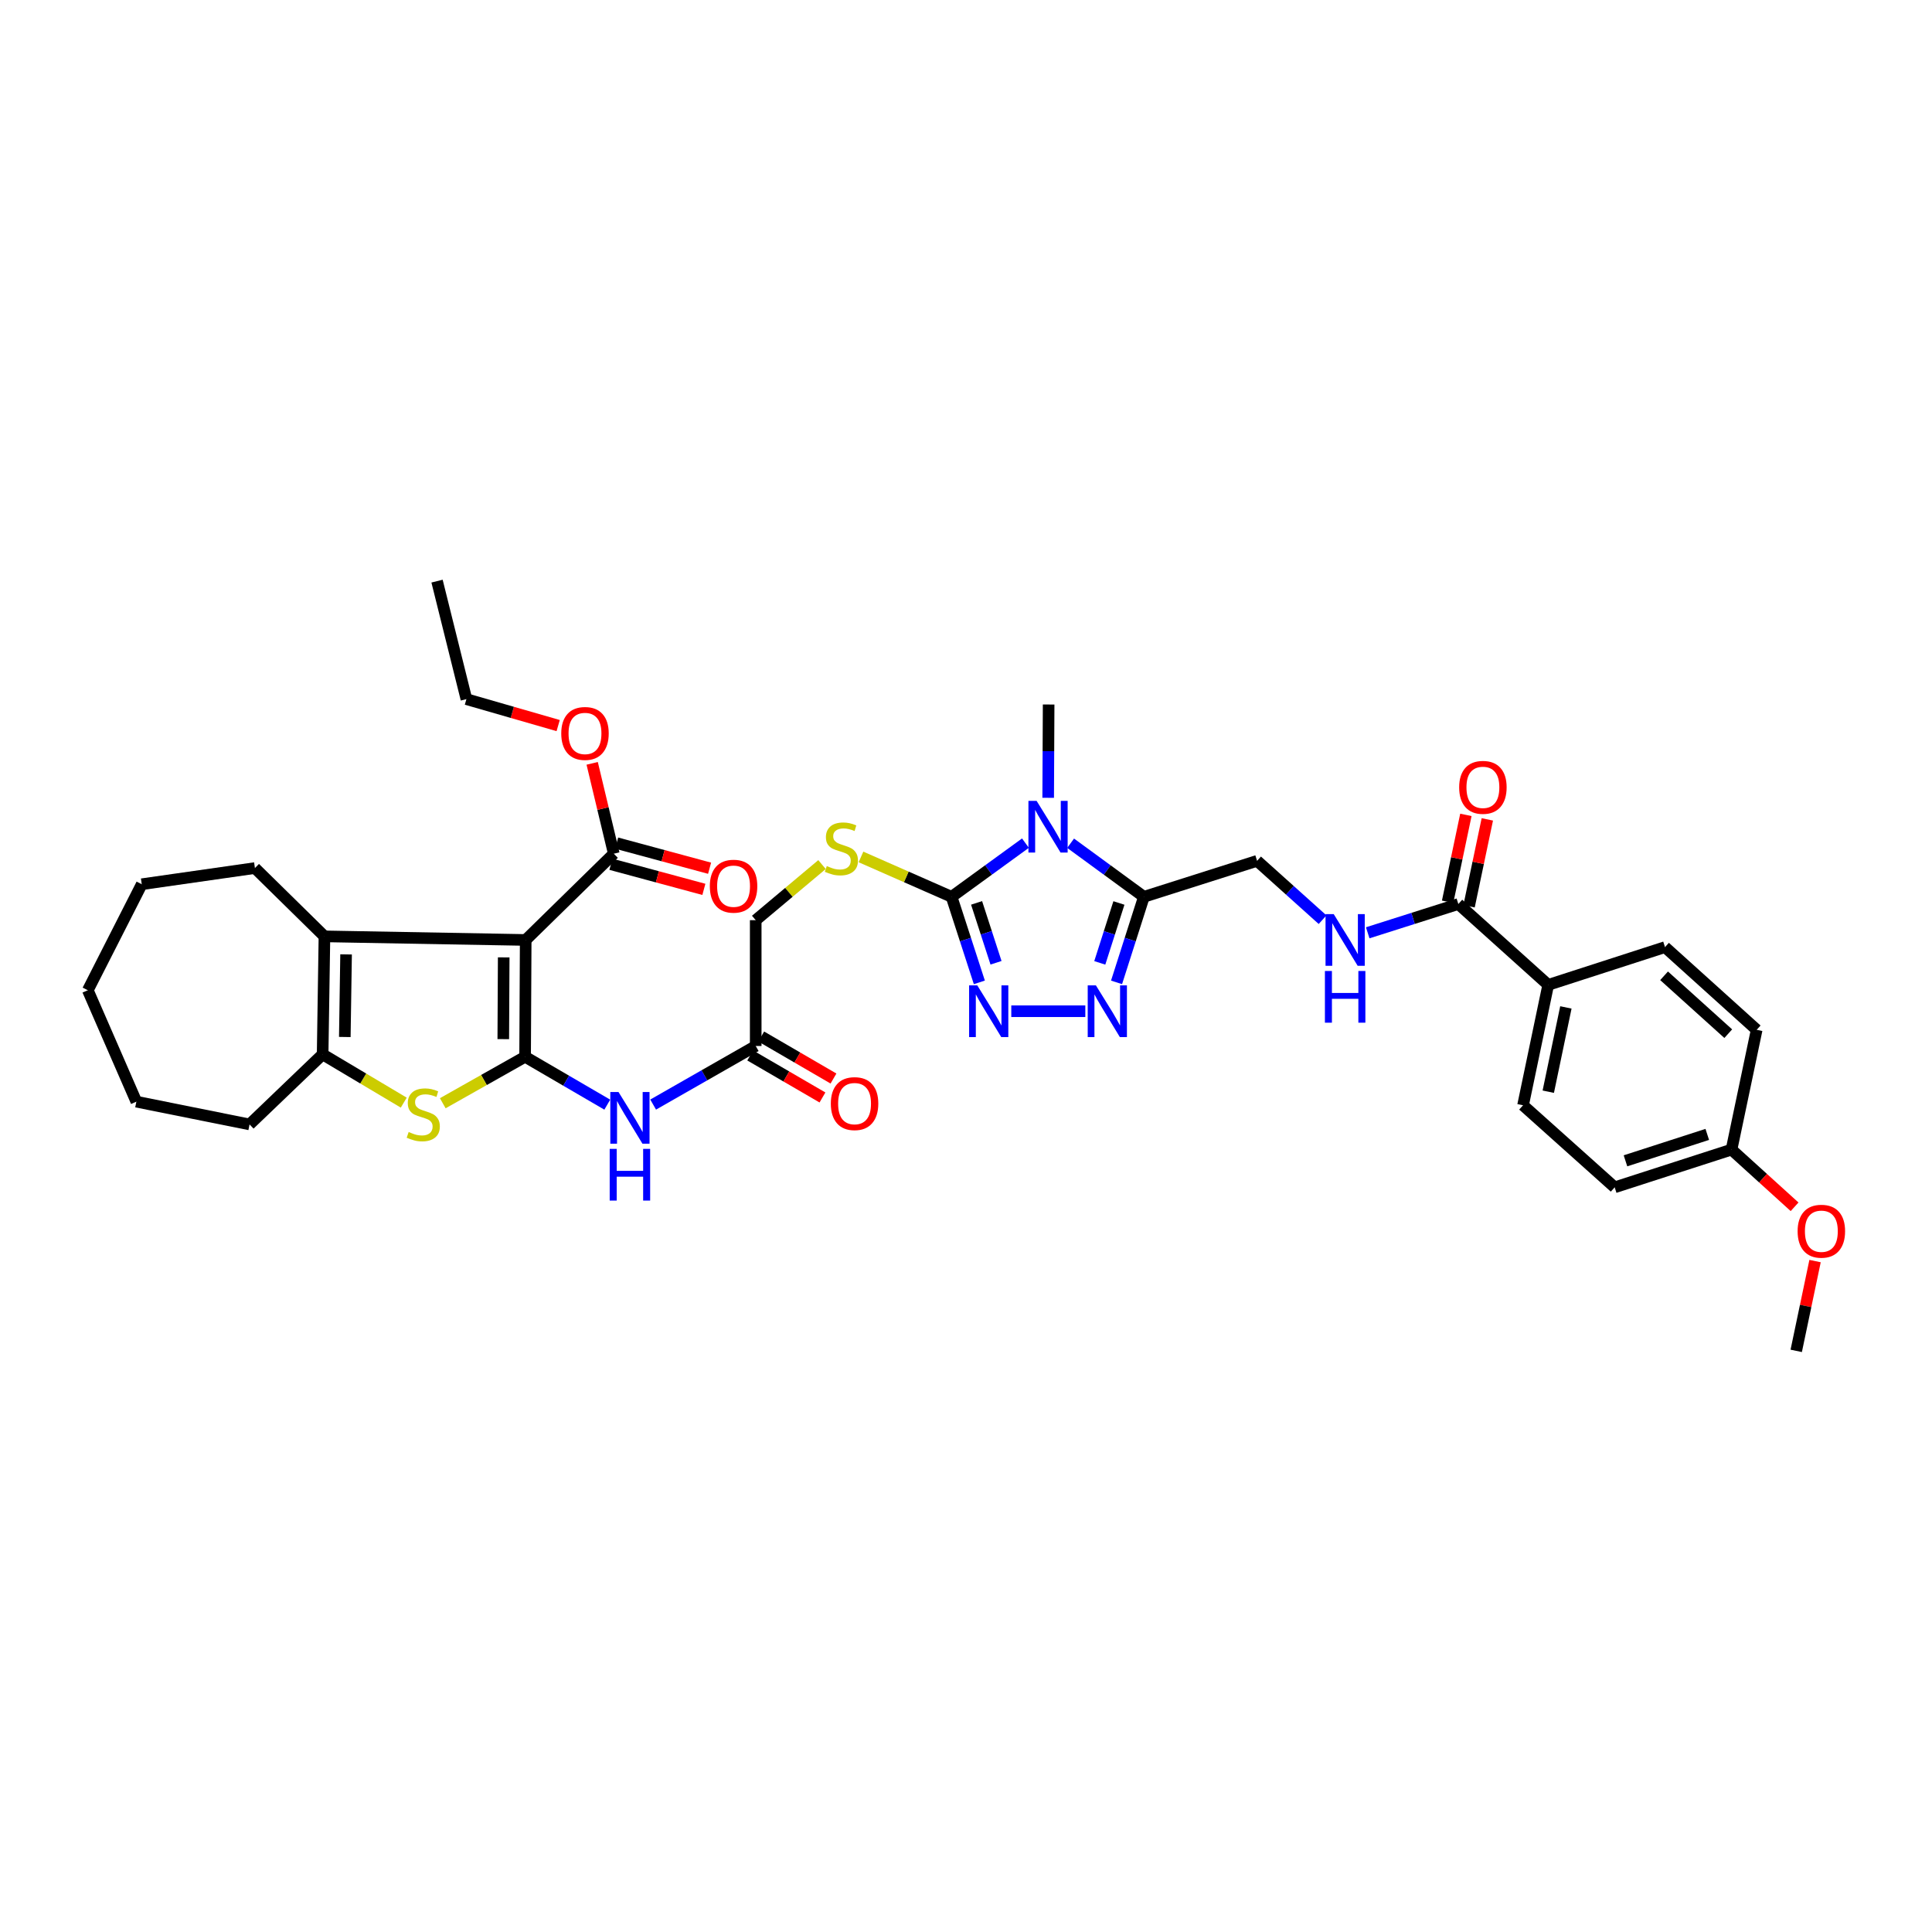 <?xml version='1.0' encoding='iso-8859-1'?>
<svg version='1.1' baseProfile='full'
              xmlns='http://www.w3.org/2000/svg'
                      xmlns:rdkit='http://www.rdkit.org/xml'
                      xmlns:xlink='http://www.w3.org/1999/xlink'
                  xml:space='preserve'
width='1000px' height='1000px' viewBox='0 0 1000 1000'>
<!-- END OF HEADER -->
<rect style='opacity:1.0;fill:#FFFFFF;stroke:none' width='1000' height='1000' x='0' y='0'> </rect>
<path class='bond-0' d='M 271.792,546.979 L 272.101,486.524' style='fill:none;fill-rule:evenodd;stroke:#000000;stroke-width:6px;stroke-linecap:butt;stroke-linejoin:miter;stroke-opacity:1' />
<path class='bond-0' d='M 260.499,537.853 L 260.715,495.535' style='fill:none;fill-rule:evenodd;stroke:#000000;stroke-width:6px;stroke-linecap:butt;stroke-linejoin:miter;stroke-opacity:1' />
<path class='bond-3' d='M 271.792,546.979 L 250.483,559.007' style='fill:none;fill-rule:evenodd;stroke:#000000;stroke-width:6px;stroke-linecap:butt;stroke-linejoin:miter;stroke-opacity:1' />
<path class='bond-3' d='M 250.483,559.007 L 229.175,571.036' style='fill:none;fill-rule:evenodd;stroke:#CCCC00;stroke-width:6px;stroke-linecap:butt;stroke-linejoin:miter;stroke-opacity:1' />
<path class='bond-9' d='M 271.792,546.979 L 293.06,559.373' style='fill:none;fill-rule:evenodd;stroke:#000000;stroke-width:6px;stroke-linecap:butt;stroke-linejoin:miter;stroke-opacity:1' />
<path class='bond-9' d='M 293.06,559.373 L 314.328,571.768' style='fill:none;fill-rule:evenodd;stroke:#0000FF;stroke-width:6px;stroke-linecap:butt;stroke-linejoin:miter;stroke-opacity:1' />
<path class='bond-5' d='M 272.101,486.524 L 167.932,484.66' style='fill:none;fill-rule:evenodd;stroke:#000000;stroke-width:6px;stroke-linecap:butt;stroke-linejoin:miter;stroke-opacity:1' />
<path class='bond-10' d='M 272.101,486.524 L 317.694,441.87' style='fill:none;fill-rule:evenodd;stroke:#000000;stroke-width:6px;stroke-linecap:butt;stroke-linejoin:miter;stroke-opacity:1' />
<path class='bond-1' d='M 530.771,436.406 L 511.653,450.299' style='fill:none;fill-rule:evenodd;stroke:#0000FF;stroke-width:6px;stroke-linecap:butt;stroke-linejoin:miter;stroke-opacity:1' />
<path class='bond-1' d='M 511.653,450.299 L 492.536,464.191' style='fill:none;fill-rule:evenodd;stroke:#000000;stroke-width:6px;stroke-linecap:butt;stroke-linejoin:miter;stroke-opacity:1' />
<path class='bond-4' d='M 554.149,436.456 L 573.112,450.323' style='fill:none;fill-rule:evenodd;stroke:#0000FF;stroke-width:6px;stroke-linecap:butt;stroke-linejoin:miter;stroke-opacity:1' />
<path class='bond-4' d='M 573.112,450.323 L 592.075,464.191' style='fill:none;fill-rule:evenodd;stroke:#000000;stroke-width:6px;stroke-linecap:butt;stroke-linejoin:miter;stroke-opacity:1' />
<path class='bond-23' d='M 542.536,412.947 L 542.654,388.8' style='fill:none;fill-rule:evenodd;stroke:#0000FF;stroke-width:6px;stroke-linecap:butt;stroke-linejoin:miter;stroke-opacity:1' />
<path class='bond-23' d='M 542.654,388.8 L 542.772,364.652' style='fill:none;fill-rule:evenodd;stroke:#000000;stroke-width:6px;stroke-linecap:butt;stroke-linejoin:miter;stroke-opacity:1' />
<path class='bond-2' d='M 492.536,464.191 L 469.088,453.87' style='fill:none;fill-rule:evenodd;stroke:#000000;stroke-width:6px;stroke-linecap:butt;stroke-linejoin:miter;stroke-opacity:1' />
<path class='bond-2' d='M 469.088,453.87 L 445.641,443.549' style='fill:none;fill-rule:evenodd;stroke:#CCCC00;stroke-width:6px;stroke-linecap:butt;stroke-linejoin:miter;stroke-opacity:1' />
<path class='bond-6' d='M 492.536,464.191 L 499.722,486.332' style='fill:none;fill-rule:evenodd;stroke:#000000;stroke-width:6px;stroke-linecap:butt;stroke-linejoin:miter;stroke-opacity:1' />
<path class='bond-6' d='M 499.722,486.332 L 506.909,508.473' style='fill:none;fill-rule:evenodd;stroke:#0000FF;stroke-width:6px;stroke-linecap:butt;stroke-linejoin:miter;stroke-opacity:1' />
<path class='bond-6' d='M 505.478,467.333 L 510.508,482.831' style='fill:none;fill-rule:evenodd;stroke:#000000;stroke-width:6px;stroke-linecap:butt;stroke-linejoin:miter;stroke-opacity:1' />
<path class='bond-6' d='M 510.508,482.831 L 515.539,498.33' style='fill:none;fill-rule:evenodd;stroke:#0000FF;stroke-width:6px;stroke-linecap:butt;stroke-linejoin:miter;stroke-opacity:1' />
<path class='bond-8' d='M 208.985,570.724 L 187.989,558.228' style='fill:none;fill-rule:evenodd;stroke:#CCCC00;stroke-width:6px;stroke-linecap:butt;stroke-linejoin:miter;stroke-opacity:1' />
<path class='bond-8' d='M 187.989,558.228 L 166.993,545.731' style='fill:none;fill-rule:evenodd;stroke:#000000;stroke-width:6px;stroke-linecap:butt;stroke-linejoin:miter;stroke-opacity:1' />
<path class='bond-15' d='M 592.075,464.191 L 650.664,445.575' style='fill:none;fill-rule:evenodd;stroke:#000000;stroke-width:6px;stroke-linecap:butt;stroke-linejoin:miter;stroke-opacity:1' />
<path class='bond-39' d='M 592.075,464.191 L 584.999,486.333' style='fill:none;fill-rule:evenodd;stroke:#000000;stroke-width:6px;stroke-linecap:butt;stroke-linejoin:miter;stroke-opacity:1' />
<path class='bond-39' d='M 584.999,486.333 L 577.923,508.475' style='fill:none;fill-rule:evenodd;stroke:#0000FF;stroke-width:6px;stroke-linecap:butt;stroke-linejoin:miter;stroke-opacity:1' />
<path class='bond-39' d='M 579.15,467.382 L 574.197,482.881' style='fill:none;fill-rule:evenodd;stroke:#000000;stroke-width:6px;stroke-linecap:butt;stroke-linejoin:miter;stroke-opacity:1' />
<path class='bond-39' d='M 574.197,482.881 L 569.244,498.381' style='fill:none;fill-rule:evenodd;stroke:#0000FF;stroke-width:6px;stroke-linecap:butt;stroke-linejoin:miter;stroke-opacity:1' />
<path class='bond-26' d='M 167.932,484.66 L 131.946,449.304' style='fill:none;fill-rule:evenodd;stroke:#000000;stroke-width:6px;stroke-linecap:butt;stroke-linejoin:miter;stroke-opacity:1' />
<path class='bond-37' d='M 167.932,484.66 L 166.993,545.731' style='fill:none;fill-rule:evenodd;stroke:#000000;stroke-width:6px;stroke-linecap:butt;stroke-linejoin:miter;stroke-opacity:1' />
<path class='bond-37' d='M 179.129,493.995 L 178.472,536.745' style='fill:none;fill-rule:evenodd;stroke:#000000;stroke-width:6px;stroke-linecap:butt;stroke-linejoin:miter;stroke-opacity:1' />
<path class='bond-7' d='M 523.441,523.411 L 561.758,523.411' style='fill:none;fill-rule:evenodd;stroke:#0000FF;stroke-width:6px;stroke-linecap:butt;stroke-linejoin:miter;stroke-opacity:1' />
<path class='bond-29' d='M 166.993,545.731 L 129.168,582' style='fill:none;fill-rule:evenodd;stroke:#000000;stroke-width:6px;stroke-linecap:butt;stroke-linejoin:miter;stroke-opacity:1' />
<path class='bond-13' d='M 338.071,571.729 L 364.614,556.566' style='fill:none;fill-rule:evenodd;stroke:#0000FF;stroke-width:6px;stroke-linecap:butt;stroke-linejoin:miter;stroke-opacity:1' />
<path class='bond-13' d='M 364.614,556.566 L 391.157,541.403' style='fill:none;fill-rule:evenodd;stroke:#000000;stroke-width:6px;stroke-linecap:butt;stroke-linejoin:miter;stroke-opacity:1' />
<path class='bond-17' d='M 316.215,447.344 L 340.269,453.841' style='fill:none;fill-rule:evenodd;stroke:#000000;stroke-width:6px;stroke-linecap:butt;stroke-linejoin:miter;stroke-opacity:1' />
<path class='bond-17' d='M 340.269,453.841 L 364.323,460.338' style='fill:none;fill-rule:evenodd;stroke:#FF0000;stroke-width:6px;stroke-linecap:butt;stroke-linejoin:miter;stroke-opacity:1' />
<path class='bond-17' d='M 319.172,436.397 L 343.226,442.893' style='fill:none;fill-rule:evenodd;stroke:#000000;stroke-width:6px;stroke-linecap:butt;stroke-linejoin:miter;stroke-opacity:1' />
<path class='bond-17' d='M 343.226,442.893 L 367.279,449.39' style='fill:none;fill-rule:evenodd;stroke:#FF0000;stroke-width:6px;stroke-linecap:butt;stroke-linejoin:miter;stroke-opacity:1' />
<path class='bond-24' d='M 317.694,441.87 L 312.101,418.489' style='fill:none;fill-rule:evenodd;stroke:#000000;stroke-width:6px;stroke-linecap:butt;stroke-linejoin:miter;stroke-opacity:1' />
<path class='bond-24' d='M 312.101,418.489 L 306.508,395.108' style='fill:none;fill-rule:evenodd;stroke:#FF0000;stroke-width:6px;stroke-linecap:butt;stroke-linejoin:miter;stroke-opacity:1' />
<path class='bond-11' d='M 754.834,467.921 L 731.382,475.367' style='fill:none;fill-rule:evenodd;stroke:#000000;stroke-width:6px;stroke-linecap:butt;stroke-linejoin:miter;stroke-opacity:1' />
<path class='bond-11' d='M 731.382,475.367 L 707.93,482.814' style='fill:none;fill-rule:evenodd;stroke:#0000FF;stroke-width:6px;stroke-linecap:butt;stroke-linejoin:miter;stroke-opacity:1' />
<path class='bond-16' d='M 754.834,467.921 L 801.352,509.771' style='fill:none;fill-rule:evenodd;stroke:#000000;stroke-width:6px;stroke-linecap:butt;stroke-linejoin:miter;stroke-opacity:1' />
<path class='bond-18' d='M 760.382,469.087 L 765.11,446.6' style='fill:none;fill-rule:evenodd;stroke:#000000;stroke-width:6px;stroke-linecap:butt;stroke-linejoin:miter;stroke-opacity:1' />
<path class='bond-18' d='M 765.11,446.6 L 769.838,424.113' style='fill:none;fill-rule:evenodd;stroke:#FF0000;stroke-width:6px;stroke-linecap:butt;stroke-linejoin:miter;stroke-opacity:1' />
<path class='bond-18' d='M 749.285,466.754 L 754.013,444.267' style='fill:none;fill-rule:evenodd;stroke:#000000;stroke-width:6px;stroke-linecap:butt;stroke-linejoin:miter;stroke-opacity:1' />
<path class='bond-18' d='M 754.013,444.267 L 758.741,421.78' style='fill:none;fill-rule:evenodd;stroke:#FF0000;stroke-width:6px;stroke-linecap:butt;stroke-linejoin:miter;stroke-opacity:1' />
<path class='bond-12' d='M 425.475,447.497 L 408.316,461.889' style='fill:none;fill-rule:evenodd;stroke:#CCCC00;stroke-width:6px;stroke-linecap:butt;stroke-linejoin:miter;stroke-opacity:1' />
<path class='bond-12' d='M 408.316,461.889 L 391.157,476.281' style='fill:none;fill-rule:evenodd;stroke:#000000;stroke-width:6px;stroke-linecap:butt;stroke-linejoin:miter;stroke-opacity:1' />
<path class='bond-19' d='M 388.307,546.305 L 407.006,557.177' style='fill:none;fill-rule:evenodd;stroke:#000000;stroke-width:6px;stroke-linecap:butt;stroke-linejoin:miter;stroke-opacity:1' />
<path class='bond-19' d='M 407.006,557.177 L 425.705,568.05' style='fill:none;fill-rule:evenodd;stroke:#FF0000;stroke-width:6px;stroke-linecap:butt;stroke-linejoin:miter;stroke-opacity:1' />
<path class='bond-19' d='M 394.007,536.502 L 412.706,547.374' style='fill:none;fill-rule:evenodd;stroke:#000000;stroke-width:6px;stroke-linecap:butt;stroke-linejoin:miter;stroke-opacity:1' />
<path class='bond-19' d='M 412.706,547.374 L 431.405,558.247' style='fill:none;fill-rule:evenodd;stroke:#FF0000;stroke-width:6px;stroke-linecap:butt;stroke-linejoin:miter;stroke-opacity:1' />
<path class='bond-20' d='M 391.157,541.403 L 391.157,476.281' style='fill:none;fill-rule:evenodd;stroke:#000000;stroke-width:6px;stroke-linecap:butt;stroke-linejoin:miter;stroke-opacity:1' />
<path class='bond-14' d='M 684.563,476.03 L 667.614,460.802' style='fill:none;fill-rule:evenodd;stroke:#0000FF;stroke-width:6px;stroke-linecap:butt;stroke-linejoin:miter;stroke-opacity:1' />
<path class='bond-14' d='M 667.614,460.802 L 650.664,445.575' style='fill:none;fill-rule:evenodd;stroke:#000000;stroke-width:6px;stroke-linecap:butt;stroke-linejoin:miter;stroke-opacity:1' />
<path class='bond-21' d='M 801.352,509.771 L 788.33,572.09' style='fill:none;fill-rule:evenodd;stroke:#000000;stroke-width:6px;stroke-linecap:butt;stroke-linejoin:miter;stroke-opacity:1' />
<path class='bond-21' d='M 810.499,521.438 L 801.384,565.062' style='fill:none;fill-rule:evenodd;stroke:#000000;stroke-width:6px;stroke-linecap:butt;stroke-linejoin:miter;stroke-opacity:1' />
<path class='bond-22' d='M 801.352,509.771 L 861.807,490.229' style='fill:none;fill-rule:evenodd;stroke:#000000;stroke-width:6px;stroke-linecap:butt;stroke-linejoin:miter;stroke-opacity:1' />
<path class='bond-28' d='M 788.33,572.09 L 835.756,614.558' style='fill:none;fill-rule:evenodd;stroke:#000000;stroke-width:6px;stroke-linecap:butt;stroke-linejoin:miter;stroke-opacity:1' />
<path class='bond-27' d='M 861.807,490.229 L 909.251,533.031' style='fill:none;fill-rule:evenodd;stroke:#000000;stroke-width:6px;stroke-linecap:butt;stroke-linejoin:miter;stroke-opacity:1' />
<path class='bond-27' d='M 861.327,505.069 L 894.539,535.03' style='fill:none;fill-rule:evenodd;stroke:#000000;stroke-width:6px;stroke-linecap:butt;stroke-linejoin:miter;stroke-opacity:1' />
<path class='bond-31' d='M 288.906,375.558 L 265.16,368.716' style='fill:none;fill-rule:evenodd;stroke:#FF0000;stroke-width:6px;stroke-linecap:butt;stroke-linejoin:miter;stroke-opacity:1' />
<path class='bond-31' d='M 265.16,368.716 L 241.414,361.874' style='fill:none;fill-rule:evenodd;stroke:#000000;stroke-width:6px;stroke-linecap:butt;stroke-linejoin:miter;stroke-opacity:1' />
<path class='bond-25' d='M 896.236,595.028 L 909.251,533.031' style='fill:none;fill-rule:evenodd;stroke:#000000;stroke-width:6px;stroke-linecap:butt;stroke-linejoin:miter;stroke-opacity:1' />
<path class='bond-30' d='M 896.236,595.028 L 912.555,609.831' style='fill:none;fill-rule:evenodd;stroke:#000000;stroke-width:6px;stroke-linecap:butt;stroke-linejoin:miter;stroke-opacity:1' />
<path class='bond-30' d='M 912.555,609.831 L 928.875,624.634' style='fill:none;fill-rule:evenodd;stroke:#FF0000;stroke-width:6px;stroke-linecap:butt;stroke-linejoin:miter;stroke-opacity:1' />
<path class='bond-40' d='M 896.236,595.028 L 835.756,614.558' style='fill:none;fill-rule:evenodd;stroke:#000000;stroke-width:6px;stroke-linecap:butt;stroke-linejoin:miter;stroke-opacity:1' />
<path class='bond-40' d='M 883.679,587.167 L 841.344,600.837' style='fill:none;fill-rule:evenodd;stroke:#000000;stroke-width:6px;stroke-linecap:butt;stroke-linejoin:miter;stroke-opacity:1' />
<path class='bond-33' d='M 131.946,449.304 L 73.37,457.677' style='fill:none;fill-rule:evenodd;stroke:#000000;stroke-width:6px;stroke-linecap:butt;stroke-linejoin:miter;stroke-opacity:1' />
<path class='bond-34' d='M 129.168,582 L 70.579,570.225' style='fill:none;fill-rule:evenodd;stroke:#000000;stroke-width:6px;stroke-linecap:butt;stroke-linejoin:miter;stroke-opacity:1' />
<path class='bond-32' d='M 939.471,652.732 L 934.595,675.971' style='fill:none;fill-rule:evenodd;stroke:#FF0000;stroke-width:6px;stroke-linecap:butt;stroke-linejoin:miter;stroke-opacity:1' />
<path class='bond-32' d='M 934.595,675.971 L 929.72,699.21' style='fill:none;fill-rule:evenodd;stroke:#000000;stroke-width:6px;stroke-linecap:butt;stroke-linejoin:miter;stroke-opacity:1' />
<path class='bond-35' d='M 241.414,361.874 L 226.212,300.79' style='fill:none;fill-rule:evenodd;stroke:#000000;stroke-width:6px;stroke-linecap:butt;stroke-linejoin:miter;stroke-opacity:1' />
<path class='bond-38' d='M 73.37,457.677 L 45.455,512.549' style='fill:none;fill-rule:evenodd;stroke:#000000;stroke-width:6px;stroke-linecap:butt;stroke-linejoin:miter;stroke-opacity:1' />
<path class='bond-36' d='M 70.579,570.225 L 45.455,512.549' style='fill:none;fill-rule:evenodd;stroke:#000000;stroke-width:6px;stroke-linecap:butt;stroke-linejoin:miter;stroke-opacity:1' />
<path  class='atom-2' d='M 536.547 414.529
L 545.317 428.704
Q 546.186 430.102, 547.585 432.635
Q 548.983 435.167, 549.059 435.319
L 549.059 414.529
L 552.612 414.529
L 552.612 441.291
L 548.945 441.291
L 539.533 425.793
Q 538.437 423.979, 537.265 421.9
Q 536.131 419.821, 535.791 419.178
L 535.791 441.291
L 532.314 441.291
L 532.314 414.529
L 536.547 414.529
' fill='#0000FF'/>
<path  class='atom-4' d='M 211.521 585.919
Q 211.823 586.032, 213.071 586.561
Q 214.318 587.09, 215.679 587.431
Q 217.077 587.733, 218.438 587.733
Q 220.971 587.733, 222.445 586.523
Q 223.919 585.276, 223.919 583.121
Q 223.919 581.647, 223.163 580.74
Q 222.445 579.833, 221.311 579.341
Q 220.177 578.85, 218.287 578.283
Q 215.906 577.565, 214.469 576.884
Q 213.071 576.204, 212.05 574.768
Q 211.067 573.331, 211.067 570.912
Q 211.067 567.548, 213.335 565.469
Q 215.641 563.39, 220.177 563.39
Q 223.277 563.39, 226.792 564.864
L 225.923 567.775
Q 222.71 566.452, 220.29 566.452
Q 217.682 566.452, 216.246 567.548
Q 214.809 568.606, 214.847 570.458
Q 214.847 571.895, 215.565 572.764
Q 216.321 573.634, 217.38 574.125
Q 218.476 574.616, 220.29 575.183
Q 222.71 575.939, 224.146 576.695
Q 225.582 577.451, 226.603 579.001
Q 227.661 580.513, 227.661 583.121
Q 227.661 586.826, 225.167 588.829
Q 222.71 590.795, 218.589 590.795
Q 216.208 590.795, 214.394 590.265
Q 212.617 589.774, 210.5 588.905
L 211.521 585.919
' fill='#CCCC00'/>
<path  class='atom-7' d='M 505.841 510.029
L 514.611 524.204
Q 515.48 525.603, 516.879 528.136
Q 518.277 530.668, 518.353 530.819
L 518.353 510.029
L 521.906 510.029
L 521.906 536.792
L 518.24 536.792
L 508.827 521.294
Q 507.731 519.479, 506.559 517.4
Q 505.425 515.321, 505.085 514.679
L 505.085 536.792
L 501.608 536.792
L 501.608 510.029
L 505.841 510.029
' fill='#0000FF'/>
<path  class='atom-8' d='M 567.234 510.029
L 576.004 524.204
Q 576.873 525.603, 578.272 528.136
Q 579.67 530.668, 579.746 530.819
L 579.746 510.029
L 583.299 510.029
L 583.299 536.792
L 579.632 536.792
L 570.22 521.294
Q 569.124 519.479, 567.952 517.4
Q 566.818 515.321, 566.478 514.679
L 566.478 536.792
L 563.001 536.792
L 563.001 510.029
L 567.234 510.029
' fill='#0000FF'/>
<path  class='atom-10' d='M 320.132 565.217
L 328.901 579.392
Q 329.771 580.79, 331.169 583.323
Q 332.568 585.856, 332.643 586.007
L 332.643 565.217
L 336.197 565.217
L 336.197 591.979
L 332.53 591.979
L 323.118 576.481
Q 322.022 574.667, 320.85 572.588
Q 319.716 570.509, 319.376 569.866
L 319.376 591.979
L 315.898 591.979
L 315.898 565.217
L 320.132 565.217
' fill='#0000FF'/>
<path  class='atom-10' d='M 315.577 594.655
L 319.206 594.655
L 319.206 606.033
L 332.889 606.033
L 332.889 594.655
L 336.518 594.655
L 336.518 621.417
L 332.889 621.417
L 332.889 609.057
L 319.206 609.057
L 319.206 621.417
L 315.577 621.417
L 315.577 594.655
' fill='#0000FF'/>
<path  class='atom-13' d='M 427.943 448.271
Q 428.245 448.385, 429.492 448.914
Q 430.74 449.443, 432.101 449.783
Q 433.499 450.086, 434.86 450.086
Q 437.392 450.086, 438.867 448.876
Q 440.341 447.629, 440.341 445.474
Q 440.341 444, 439.585 443.093
Q 438.867 442.185, 437.733 441.694
Q 436.599 441.203, 434.709 440.636
Q 432.327 439.918, 430.891 439.237
Q 429.492 438.557, 428.472 437.12
Q 427.489 435.684, 427.489 433.265
Q 427.489 429.901, 429.757 427.822
Q 432.063 425.743, 436.599 425.743
Q 439.698 425.743, 443.214 427.217
L 442.344 430.127
Q 439.131 428.804, 436.712 428.804
Q 434.104 428.804, 432.668 429.901
Q 431.231 430.959, 431.269 432.811
Q 431.269 434.248, 431.987 435.117
Q 432.743 435.986, 433.802 436.478
Q 434.898 436.969, 436.712 437.536
Q 439.131 438.292, 440.568 439.048
Q 442.004 439.804, 443.025 441.354
Q 444.083 442.866, 444.083 445.474
Q 444.083 449.178, 441.588 451.182
Q 439.131 453.147, 435.011 453.147
Q 432.63 453.147, 430.815 452.618
Q 429.039 452.127, 426.922 451.257
L 427.943 448.271
' fill='#CCCC00'/>
<path  class='atom-15' d='M 690.329 473.143
L 699.098 487.318
Q 699.968 488.717, 701.366 491.249
Q 702.765 493.782, 702.84 493.933
L 702.84 473.143
L 706.393 473.143
L 706.393 499.906
L 702.727 499.906
L 693.315 484.408
Q 692.219 482.593, 691.047 480.514
Q 689.913 478.435, 689.573 477.793
L 689.573 499.906
L 686.095 499.906
L 686.095 473.143
L 690.329 473.143
' fill='#0000FF'/>
<path  class='atom-15' d='M 685.774 502.582
L 689.403 502.582
L 689.403 513.959
L 703.086 513.959
L 703.086 502.582
L 706.715 502.582
L 706.715 529.344
L 703.086 529.344
L 703.086 516.983
L 689.403 516.983
L 689.403 529.344
L 685.774 529.344
L 685.774 502.582
' fill='#0000FF'/>
<path  class='atom-18' d='M 367.406 458.691
Q 367.406 452.265, 370.582 448.674
Q 373.757 445.083, 379.691 445.083
Q 385.626 445.083, 388.801 448.674
Q 391.976 452.265, 391.976 458.691
Q 391.976 465.193, 388.763 468.897
Q 385.55 472.564, 379.691 472.564
Q 373.795 472.564, 370.582 468.897
Q 367.406 465.231, 367.406 458.691
M 379.691 469.54
Q 383.774 469.54, 385.966 466.818
Q 388.196 464.059, 388.196 458.691
Q 388.196 453.437, 385.966 450.791
Q 383.774 448.107, 379.691 448.107
Q 375.609 448.107, 373.379 450.753
Q 371.186 453.399, 371.186 458.691
Q 371.186 464.097, 373.379 466.818
Q 375.609 469.54, 379.691 469.54
' fill='#FF0000'/>
<path  class='atom-19' d='M 755.262 407.53
Q 755.262 401.104, 758.437 397.513
Q 761.612 393.922, 767.547 393.922
Q 773.481 393.922, 776.657 397.513
Q 779.832 401.104, 779.832 407.53
Q 779.832 414.031, 776.619 417.735
Q 773.406 421.402, 767.547 421.402
Q 761.65 421.402, 758.437 417.735
Q 755.262 414.069, 755.262 407.53
M 767.547 418.378
Q 771.629 418.378, 773.822 415.656
Q 776.052 412.897, 776.052 407.53
Q 776.052 402.275, 773.822 399.629
Q 771.629 396.946, 767.547 396.946
Q 763.465 396.946, 761.234 399.592
Q 759.042 402.238, 759.042 407.53
Q 759.042 412.935, 761.234 415.656
Q 763.465 418.378, 767.547 418.378
' fill='#FF0000'/>
<path  class='atom-20' d='M 430.034 571.227
Q 430.034 564.801, 433.209 561.21
Q 436.384 557.619, 442.319 557.619
Q 448.254 557.619, 451.429 561.21
Q 454.604 564.801, 454.604 571.227
Q 454.604 577.729, 451.391 581.433
Q 448.178 585.1, 442.319 585.1
Q 436.422 585.1, 433.209 581.433
Q 430.034 577.766, 430.034 571.227
M 442.319 582.076
Q 446.401 582.076, 448.594 579.354
Q 450.824 576.595, 450.824 571.227
Q 450.824 565.973, 448.594 563.327
Q 446.401 560.643, 442.319 560.643
Q 438.237 560.643, 436.006 563.289
Q 433.814 565.935, 433.814 571.227
Q 433.814 576.632, 436.006 579.354
Q 438.237 582.076, 442.319 582.076
' fill='#FF0000'/>
<path  class='atom-25' d='M 290.503 379.633
Q 290.503 373.207, 293.678 369.617
Q 296.853 366.026, 302.788 366.026
Q 308.723 366.026, 311.898 369.617
Q 315.073 373.207, 315.073 379.633
Q 315.073 386.135, 311.86 389.839
Q 308.647 393.506, 302.788 393.506
Q 296.891 393.506, 293.678 389.839
Q 290.503 386.173, 290.503 379.633
M 302.788 390.482
Q 306.87 390.482, 309.063 387.76
Q 311.293 385.001, 311.293 379.633
Q 311.293 374.379, 309.063 371.733
Q 306.87 369.05, 302.788 369.05
Q 298.706 369.05, 296.475 371.696
Q 294.283 374.341, 294.283 379.633
Q 294.283 385.039, 296.475 387.76
Q 298.706 390.482, 302.788 390.482
' fill='#FF0000'/>
<path  class='atom-31' d='M 930.444 637.276
Q 930.444 630.85, 933.62 627.259
Q 936.795 623.668, 942.729 623.668
Q 948.664 623.668, 951.839 627.259
Q 955.014 630.85, 955.014 637.276
Q 955.014 643.777, 951.801 647.482
Q 948.588 651.148, 942.729 651.148
Q 936.833 651.148, 933.62 647.482
Q 930.444 643.815, 930.444 637.276
M 942.729 648.124
Q 946.812 648.124, 949.004 645.403
Q 951.234 642.643, 951.234 637.276
Q 951.234 632.021, 949.004 629.375
Q 946.812 626.692, 942.729 626.692
Q 938.647 626.692, 936.417 629.338
Q 934.224 631.984, 934.224 637.276
Q 934.224 642.681, 936.417 645.403
Q 938.647 648.124, 942.729 648.124
' fill='#FF0000'/>
</svg>
